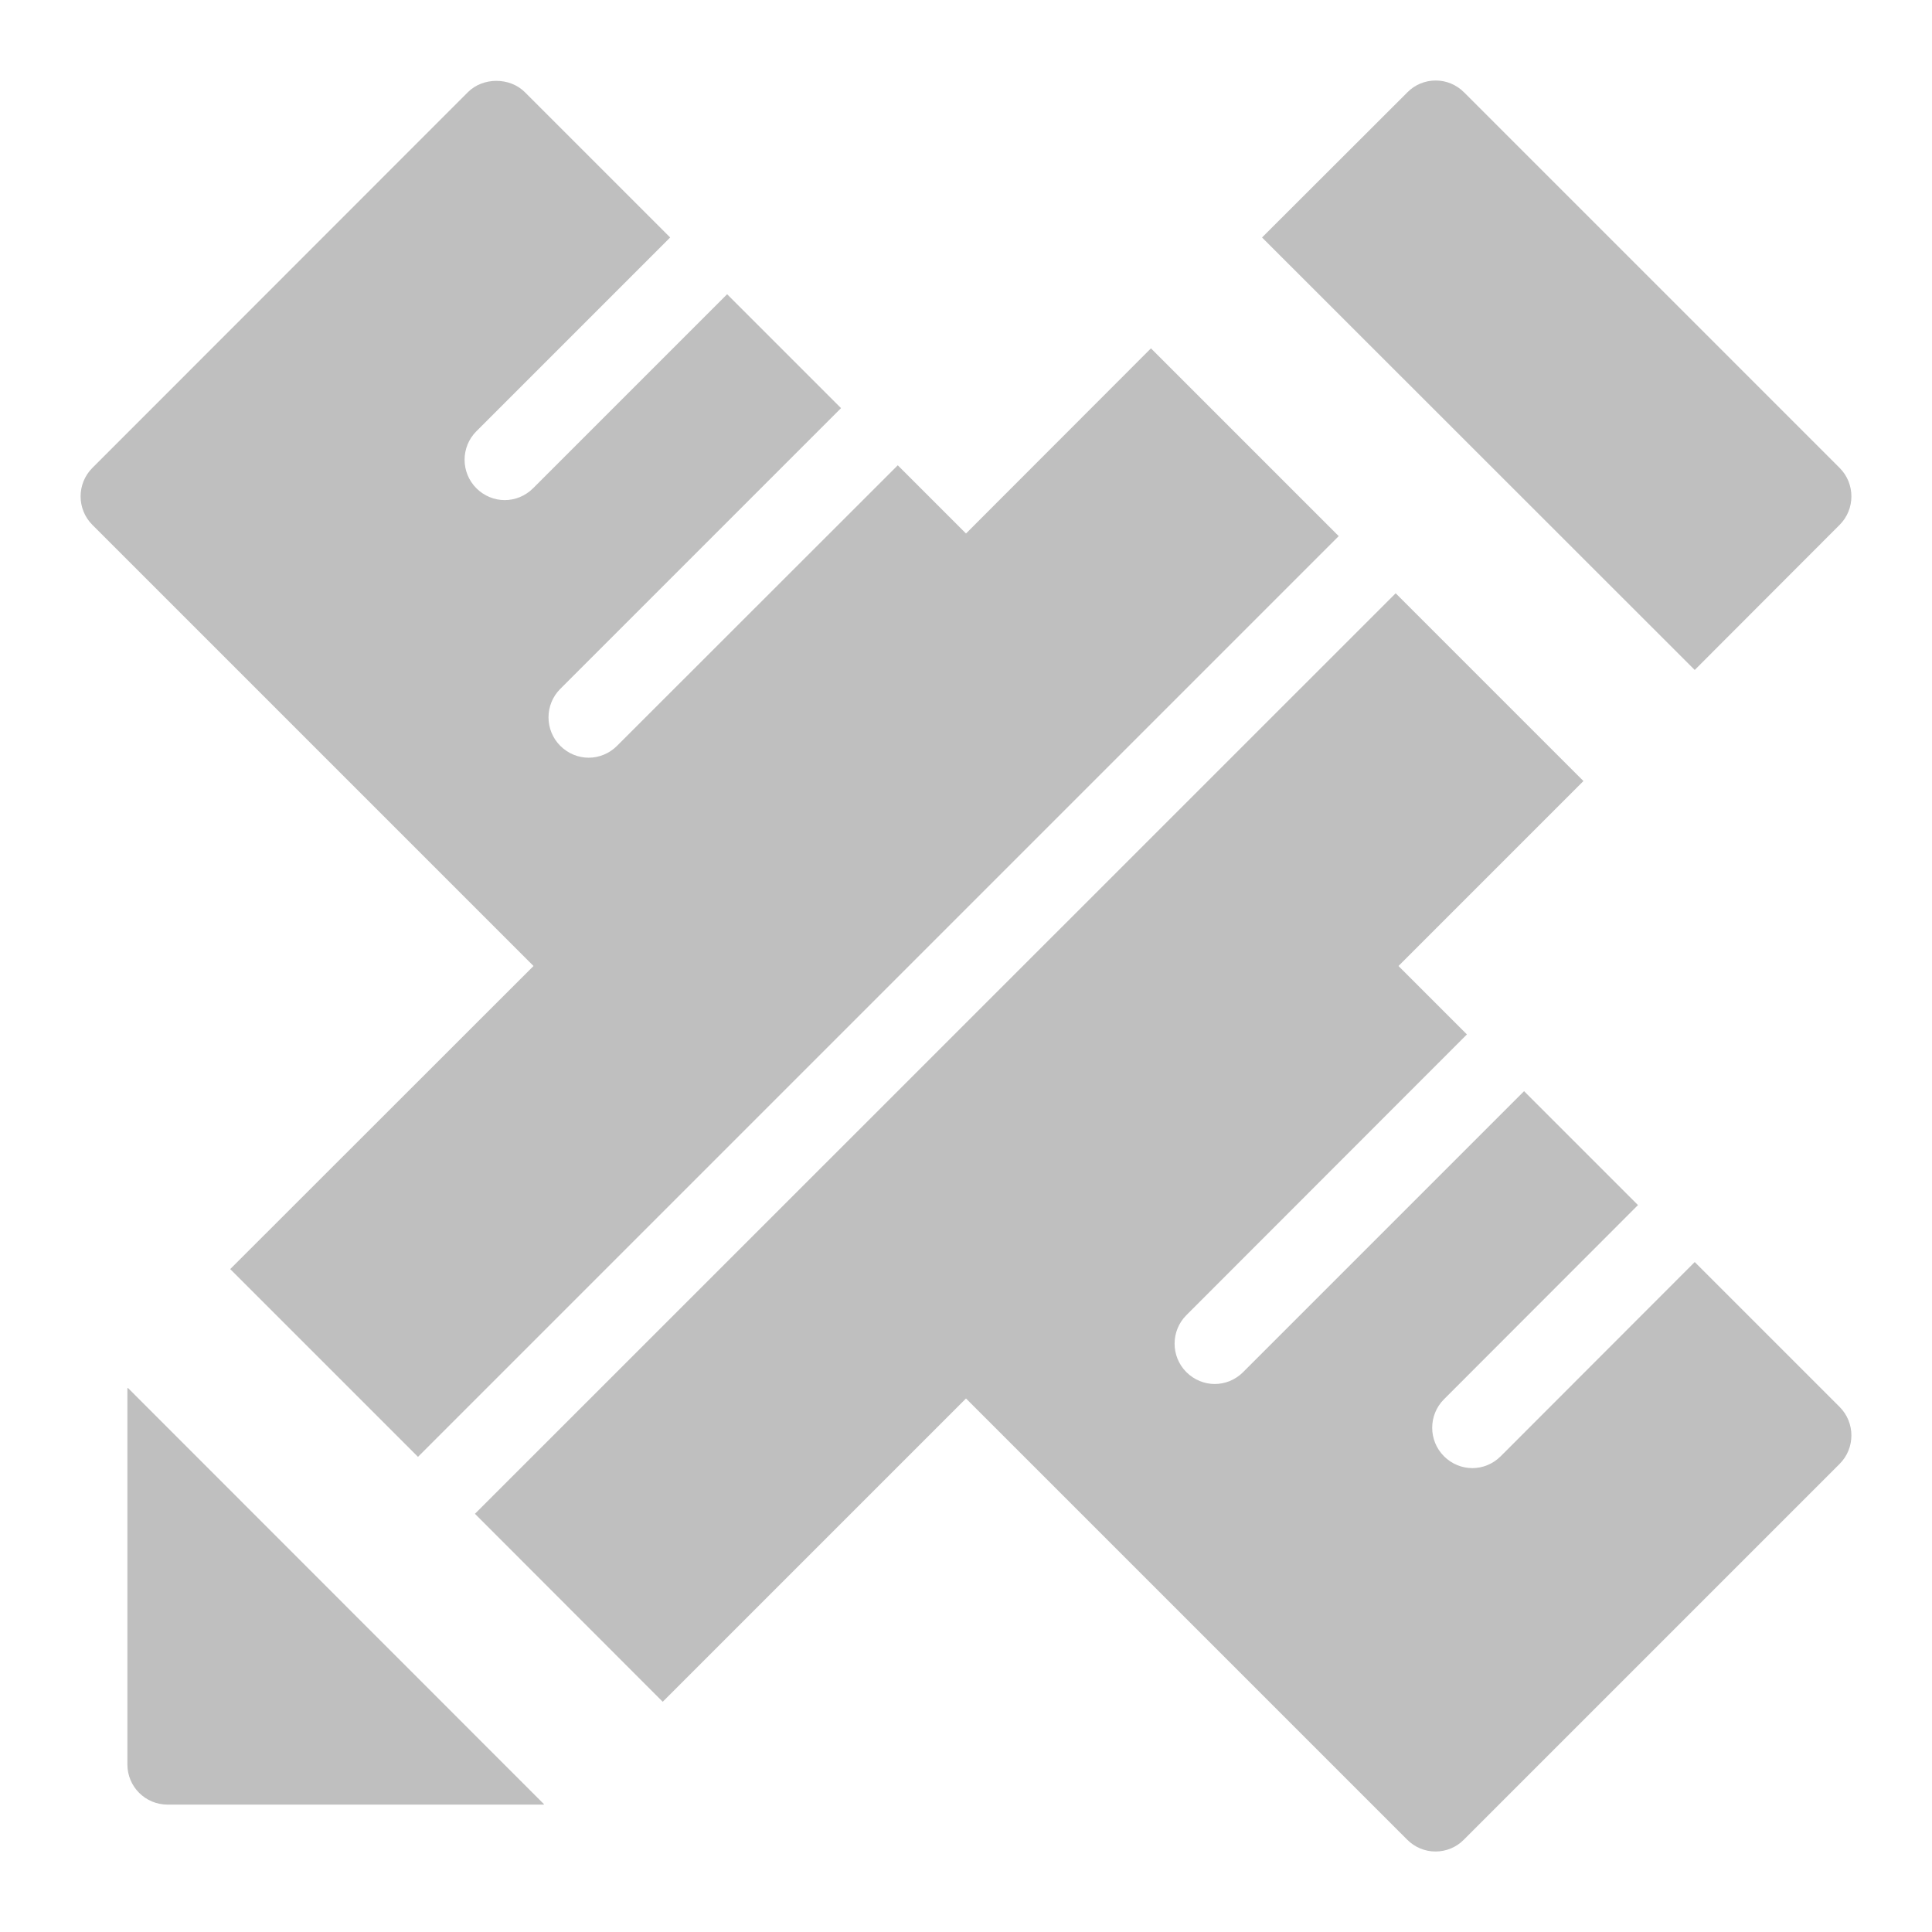 <?xml version="1.0" standalone="no"?><!DOCTYPE svg PUBLIC "-//W3C//DTD SVG 1.1//EN" "http://www.w3.org/Graphics/SVG/1.1/DTD/svg11.dtd"><svg class="icon" width="200px" height="200.00px" viewBox="0 0 1024 1024" version="1.1" xmlns="http://www.w3.org/2000/svg"><path fill="#bfbfbf" d="M975.04 278.187c8.32-8.32 8.32-21.867 0-30.187L776 48.96c-4.053-4.053-9.387-6.293-15.04-6.293s-11.093 2.24-15.04 6.293L668.907 125.867l229.333 229.227 76.8-76.907zM67.52 736v199.147c0 11.84 9.493 21.333 21.333 21.333H288c0.107 0 0.213-0.107 0.427-0.107l-220.693-220.8c-0.107 0.213-0.213 0.32-0.213 0.427zM898.24 668.907l-102.827 102.933c-4.16 4.16-9.6 6.293-15.04 6.293s-10.88-2.133-15.04-6.293c-8.32-8.32-8.32-21.867 0-30.187l102.827-102.933-60.373-60.373-148.907 148.907c-4.16 4.16-9.6 6.293-15.04 6.293s-10.88-2.133-15.04-6.293c-8.32-8.32-8.32-21.867 0-30.187L777.493 548.267l-36.267-36.267 98.027-98.027-99.52-99.52L251.733 802.347l99.52 99.627L512 741.227l233.813 233.813c4.053 4.053 9.387 6.293 15.04 6.293s11.093-2.24 15.04-6.293l199.147-199.147c8.32-8.32 8.32-21.867 0-30.187l-76.8-76.8zM122.027 672.64l99.52 99.52 488-488-99.52-99.52-98.027 98.133-36.16-36.16-148.8 148.693c-4.16 4.16-9.6 6.293-15.04 6.293s-10.88-2.133-15.04-6.293c-8.32-8.32-8.32-21.867 0-30.187l148.8-148.8-60.373-60.373-102.827 102.827c-4.16 4.16-9.6 6.293-15.04 6.293s-10.88-2.133-15.04-6.293c-8.32-8.32-8.32-21.867 0-30.187L355.2 125.867l-77.013-77.013c-8-8-22.187-8-30.187 0L48.96 248c-8.32 8.32-8.32 21.867 0 30.187L282.773 512 122.027 672.64z" /></svg>